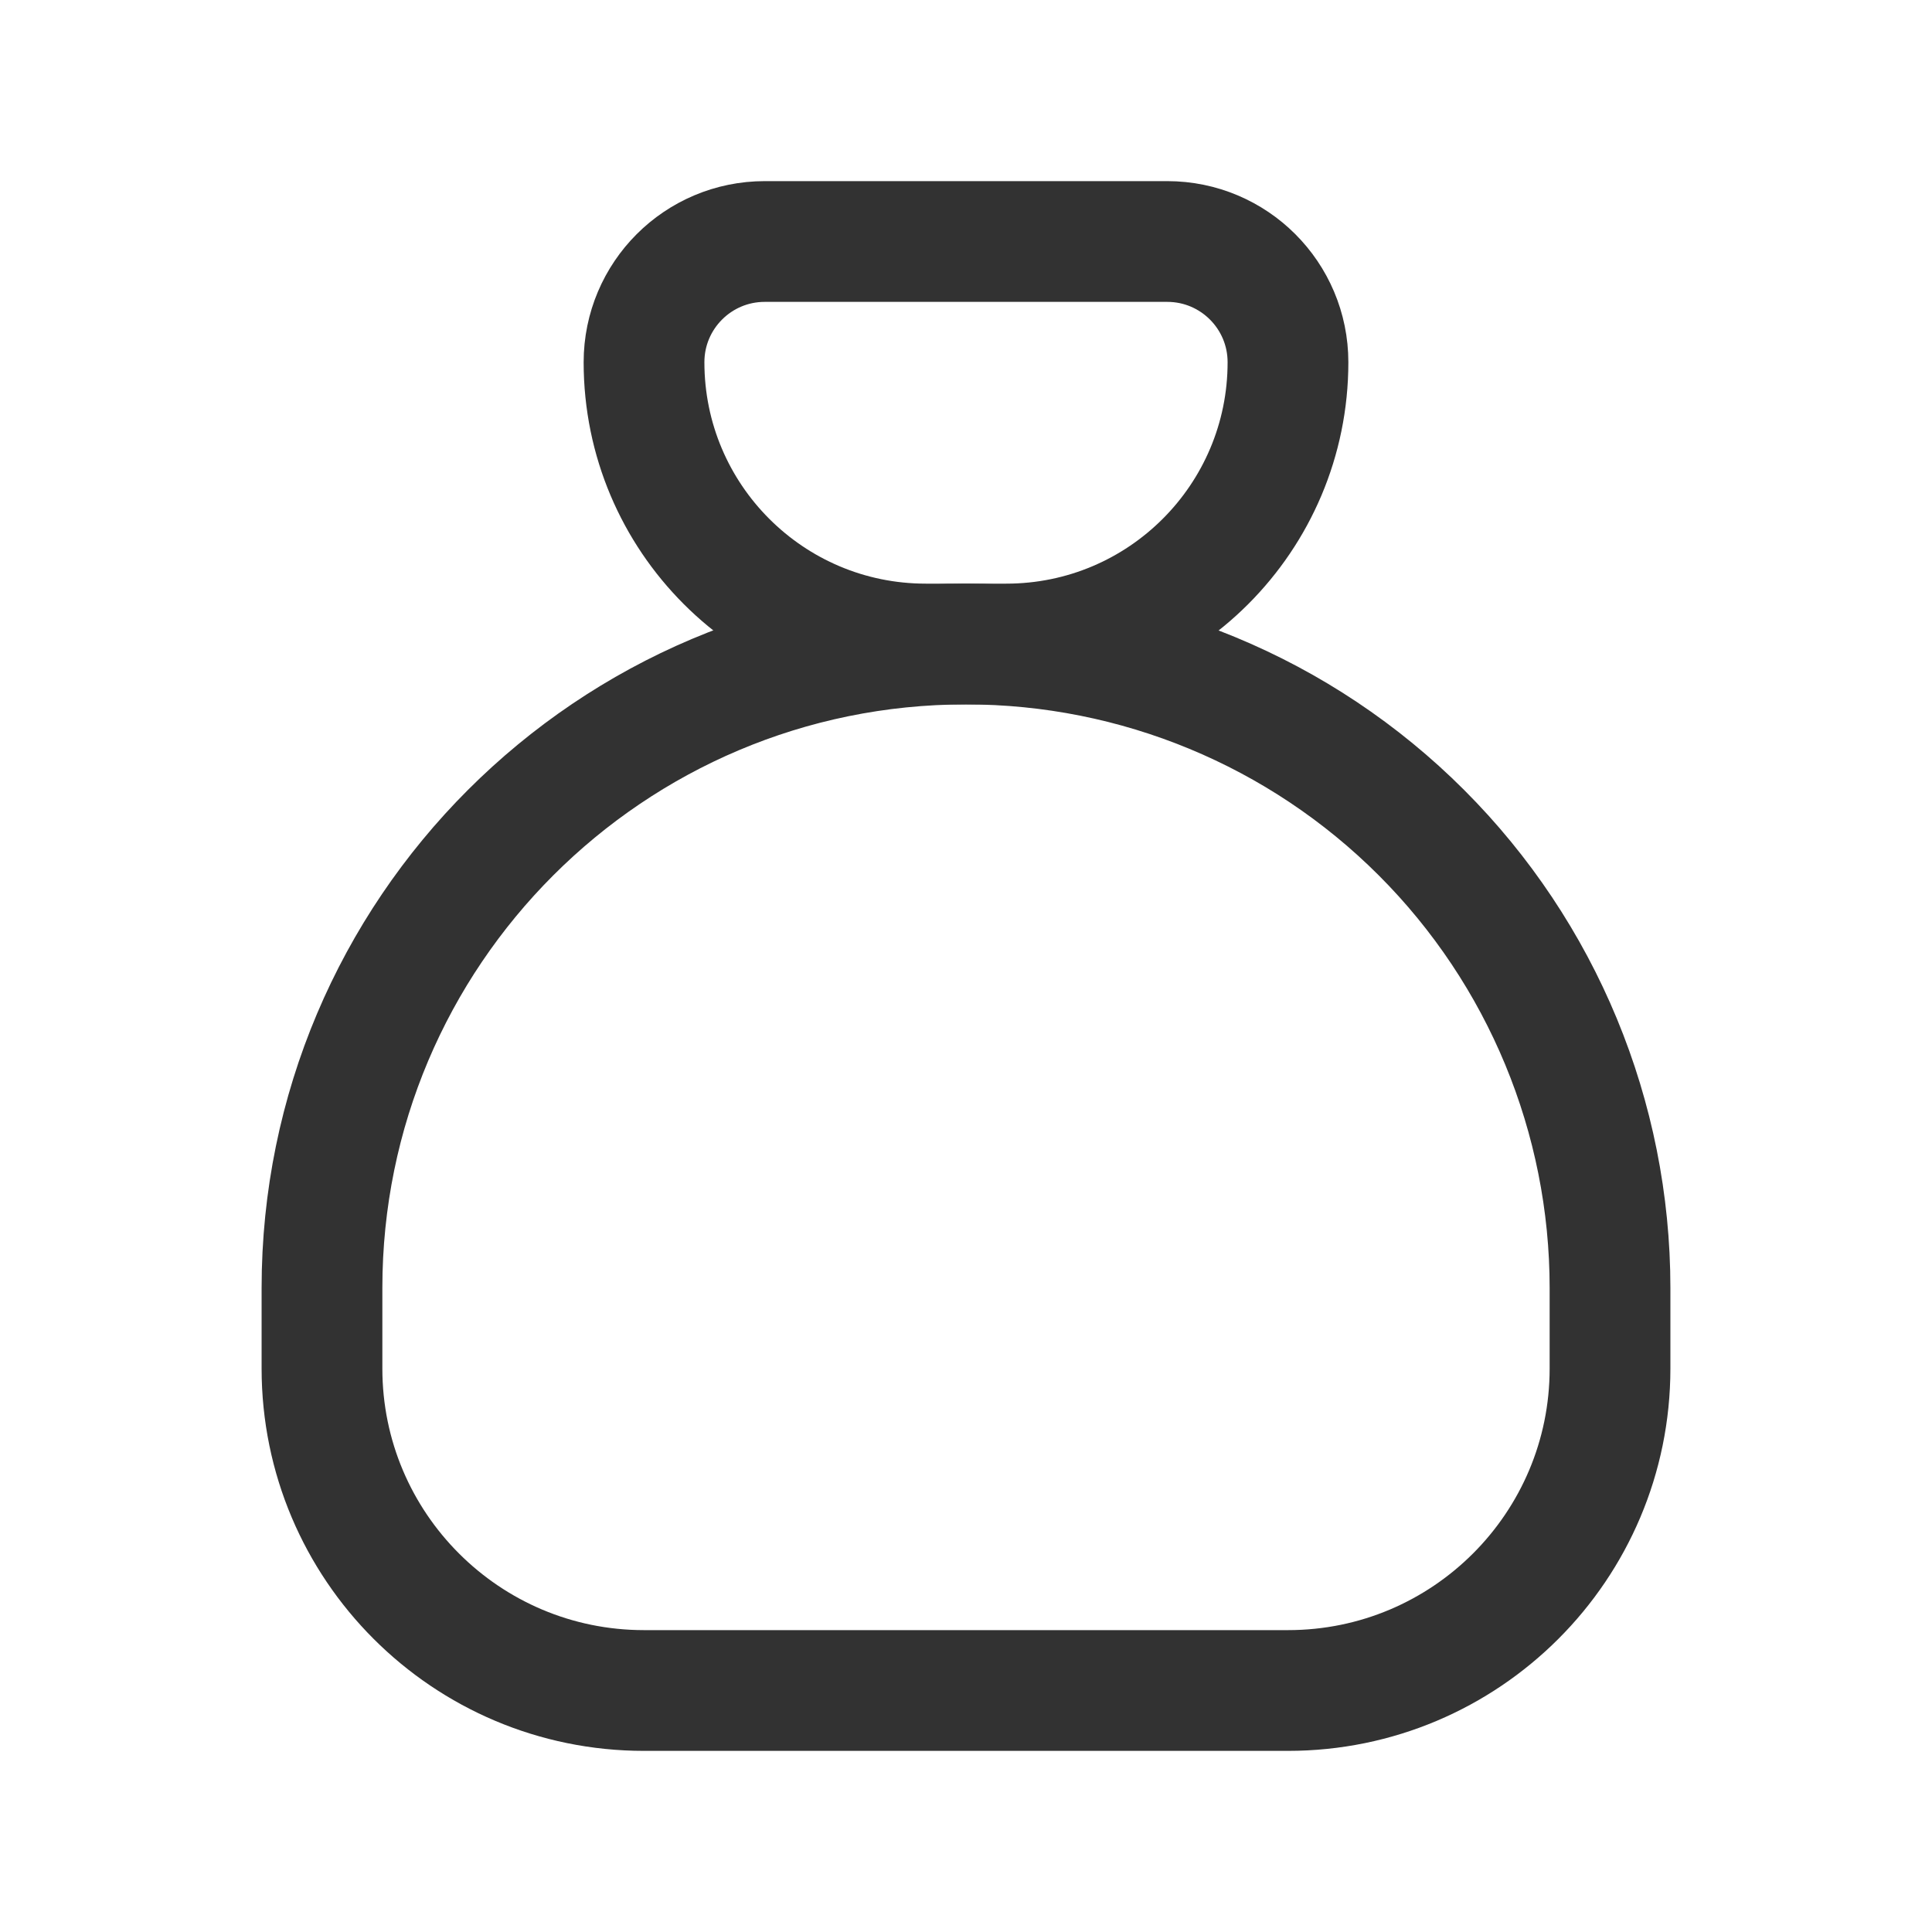 <svg xmlns="http://www.w3.org/2000/svg" fill="none" viewBox="0 0 32 32" height="32" width="32">
<path stroke-linejoin="round" stroke-linecap="round" stroke-width="2" stroke="#323232" d="M12.667 4H19.333C20.438 4 21.333 4.895 21.333 6V6C21.333 8.577 19.244 10.667 16.667 10.667H15.333C12.756 10.667 10.667 8.577 10.667 6V6C10.667 4.895 11.562 4 12.667 4Z" clip-rule="evenodd" fill-rule="evenodd"></path>
<path stroke-linejoin="round" stroke-linecap="round" stroke-width="2" stroke="#323232" d="M5.333 22.667V21.333C5.333 15.442 10.109 10.667 16 10.667V10.667C18.829 10.667 21.542 11.79 23.543 13.791C25.543 15.791 26.667 18.504 26.667 21.333V22.667V22.667C26.667 25.612 24.279 28 21.333 28H10.667C7.721 28 5.333 25.612 5.333 22.667Z" clip-rule="evenodd" fill-rule="evenodd"></path>
</svg>
